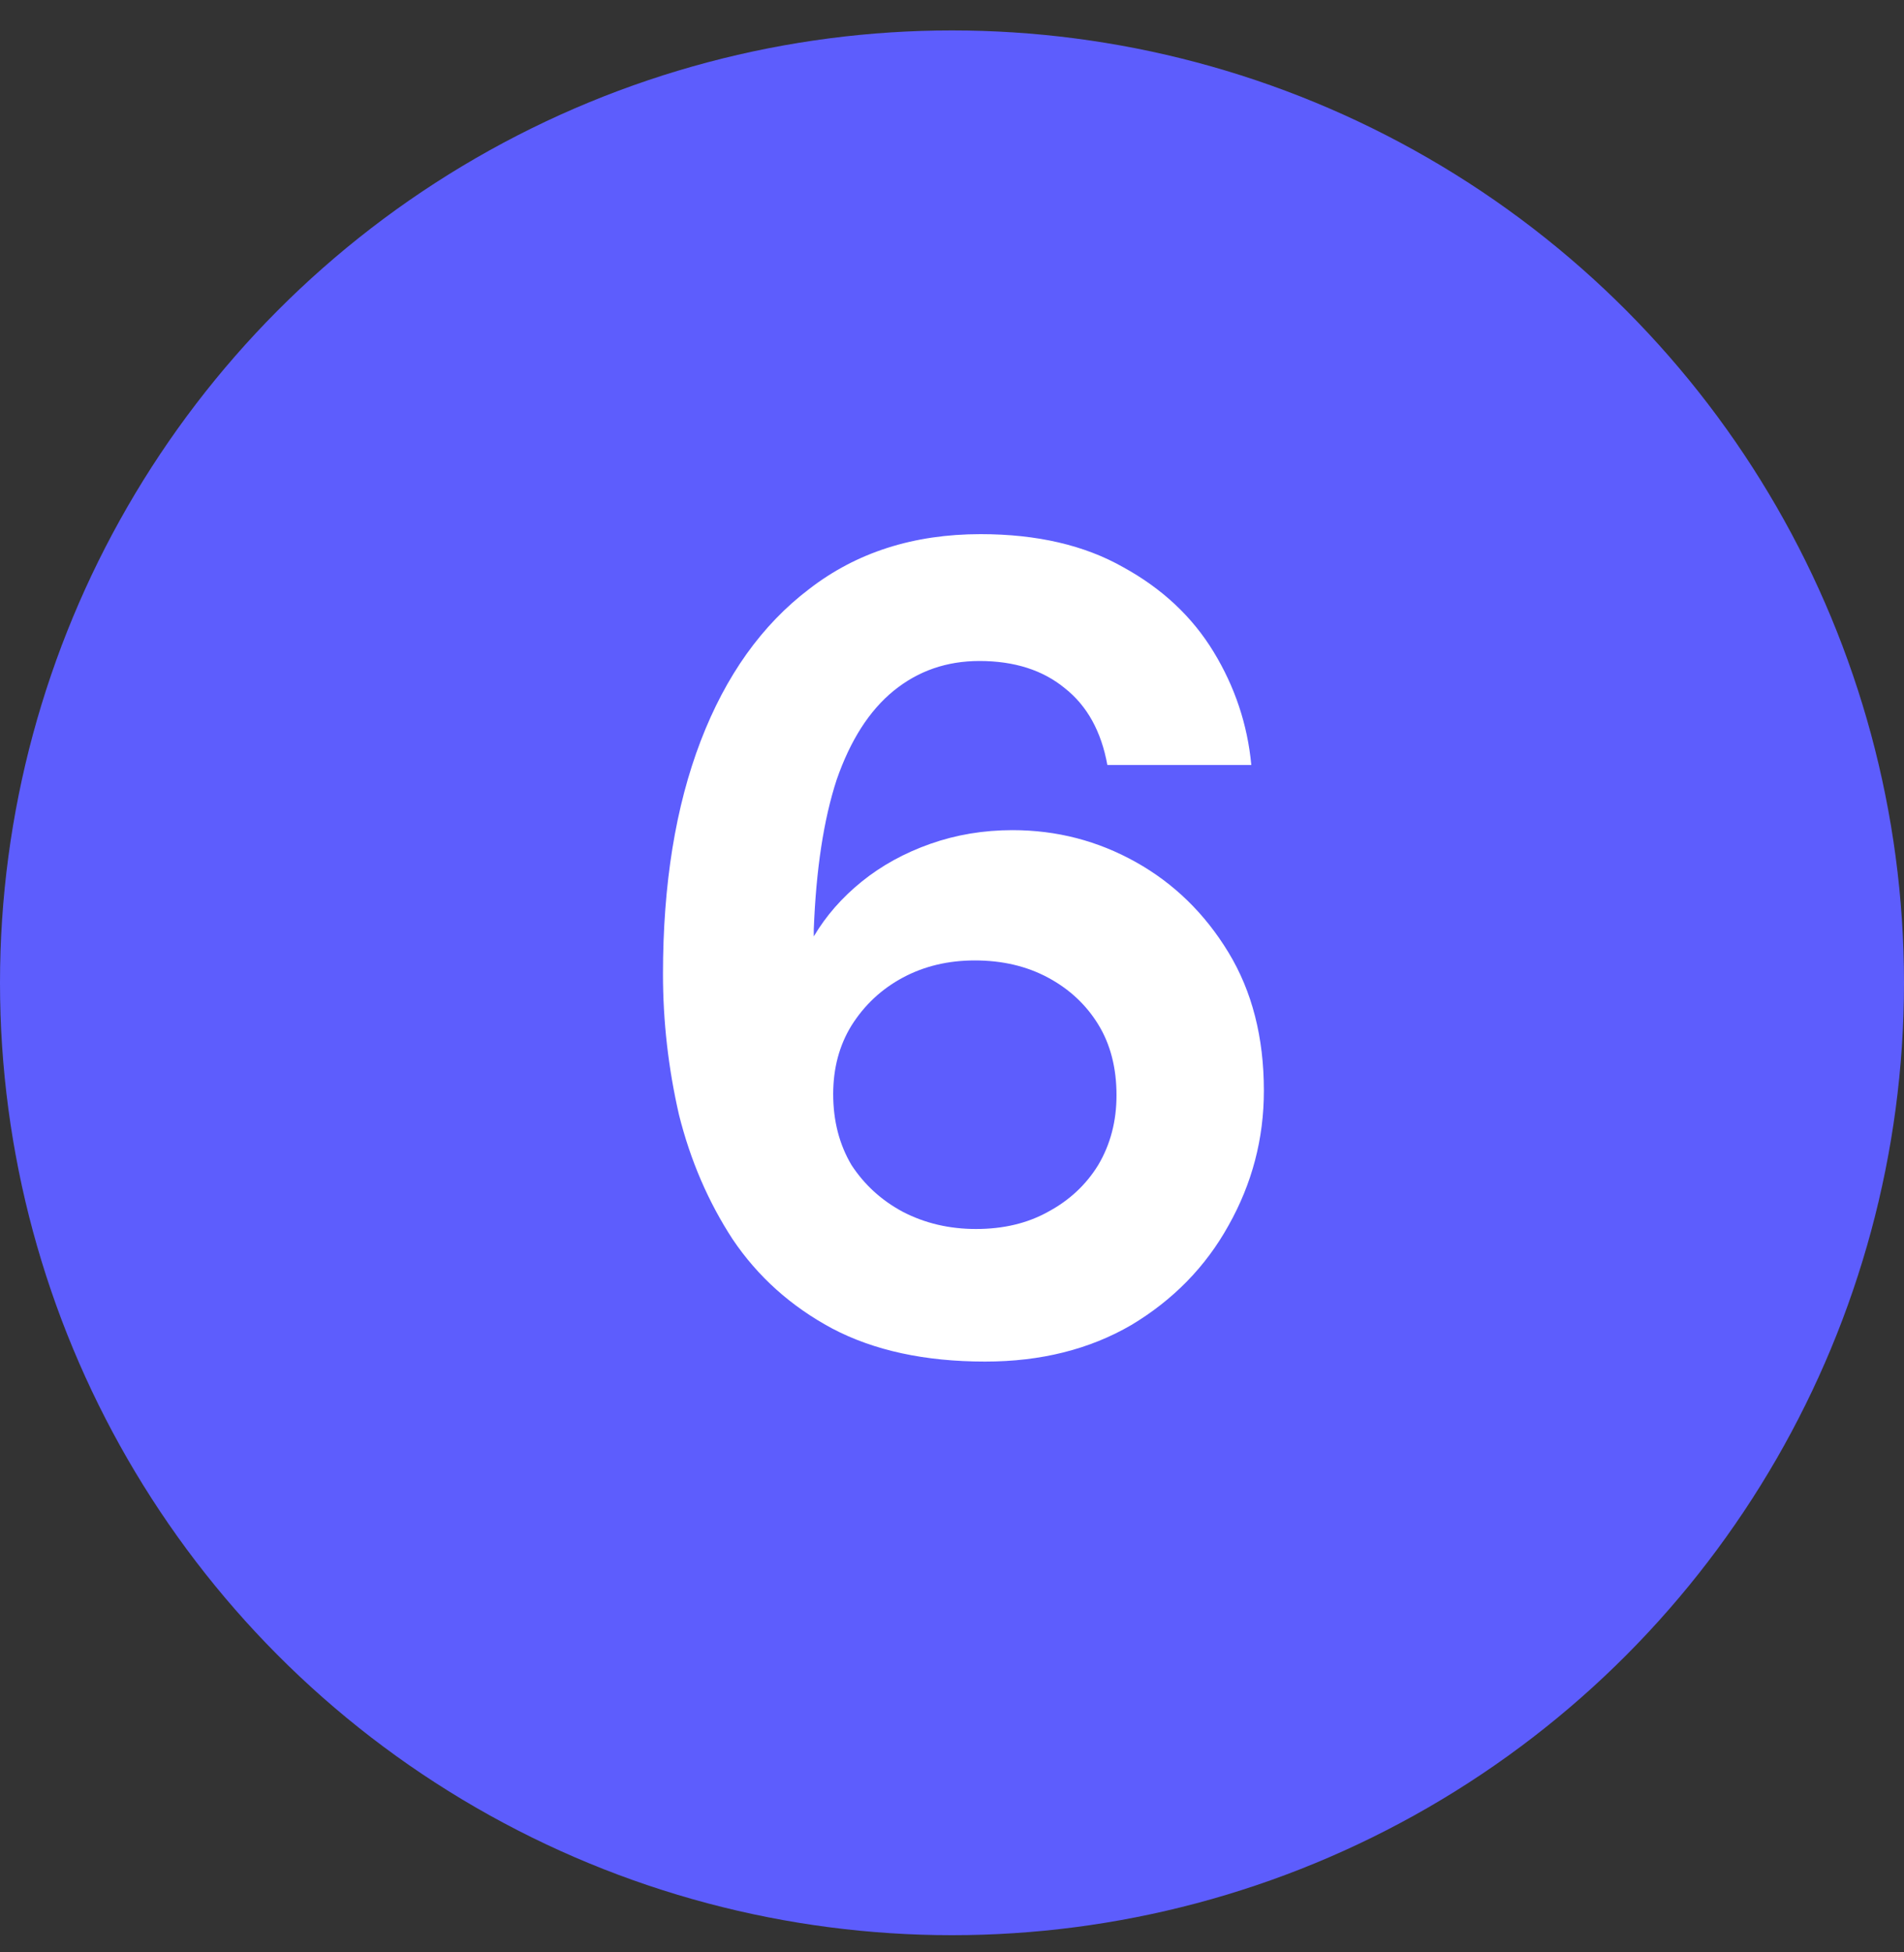 <svg width="40" height="41" viewBox="0 0 40 41" fill="none" xmlns="http://www.w3.org/2000/svg">
<rect x="0" y="0" width="40" height="41" fill="#333333" stroke="none"/>
<circle cx="20" cy="20.639" r="20" fill="#5D5DFD"/>
<path d="M20.696 28.593C19.432 28.593 18.36 28.361 17.48 27.897C16.616 27.433 15.92 26.809 15.392 26.025C14.88 25.241 14.504 24.369 14.264 23.409C14.04 22.433 13.928 21.449 13.928 20.457C13.928 18.569 14.192 16.937 14.72 15.561C15.248 14.185 16.008 13.121 17 12.369C17.992 11.601 19.192 11.217 20.6 11.217C21.784 11.217 22.784 11.449 23.6 11.913C24.416 12.361 25.048 12.953 25.496 13.689C25.944 14.425 26.208 15.217 26.288 16.065H23.264C23.136 15.361 22.84 14.825 22.376 14.457C21.912 14.073 21.312 13.881 20.576 13.881C19.888 13.881 19.288 14.089 18.776 14.505C18.264 14.921 17.864 15.545 17.576 16.377C17.304 17.209 17.144 18.257 17.096 19.521C17.096 19.537 17.096 19.561 17.096 19.593C17.096 19.625 17.096 19.649 17.096 19.665C17.352 19.233 17.688 18.849 18.104 18.513C18.52 18.177 19 17.913 19.544 17.721C20.088 17.529 20.664 17.433 21.272 17.433C22.2 17.433 23.064 17.657 23.864 18.105C24.664 18.553 25.312 19.185 25.808 20.001C26.304 20.817 26.552 21.785 26.552 22.905C26.552 23.913 26.304 24.857 25.808 25.737C25.328 26.601 24.648 27.297 23.768 27.825C22.888 28.337 21.864 28.593 20.696 28.593ZM20.504 25.809C21.08 25.809 21.584 25.689 22.016 25.449C22.464 25.209 22.816 24.881 23.072 24.465C23.328 24.033 23.456 23.545 23.456 23.001C23.456 22.425 23.328 21.929 23.072 21.513C22.816 21.097 22.464 20.769 22.016 20.529C21.568 20.289 21.056 20.169 20.48 20.169C19.92 20.169 19.416 20.289 18.968 20.529C18.52 20.769 18.16 21.105 17.888 21.537C17.632 21.953 17.504 22.433 17.504 22.977C17.504 23.537 17.632 24.033 17.888 24.465C18.16 24.881 18.52 25.209 18.968 25.449C19.432 25.689 19.944 25.809 20.504 25.809Z" fill="white"/>
</svg>
